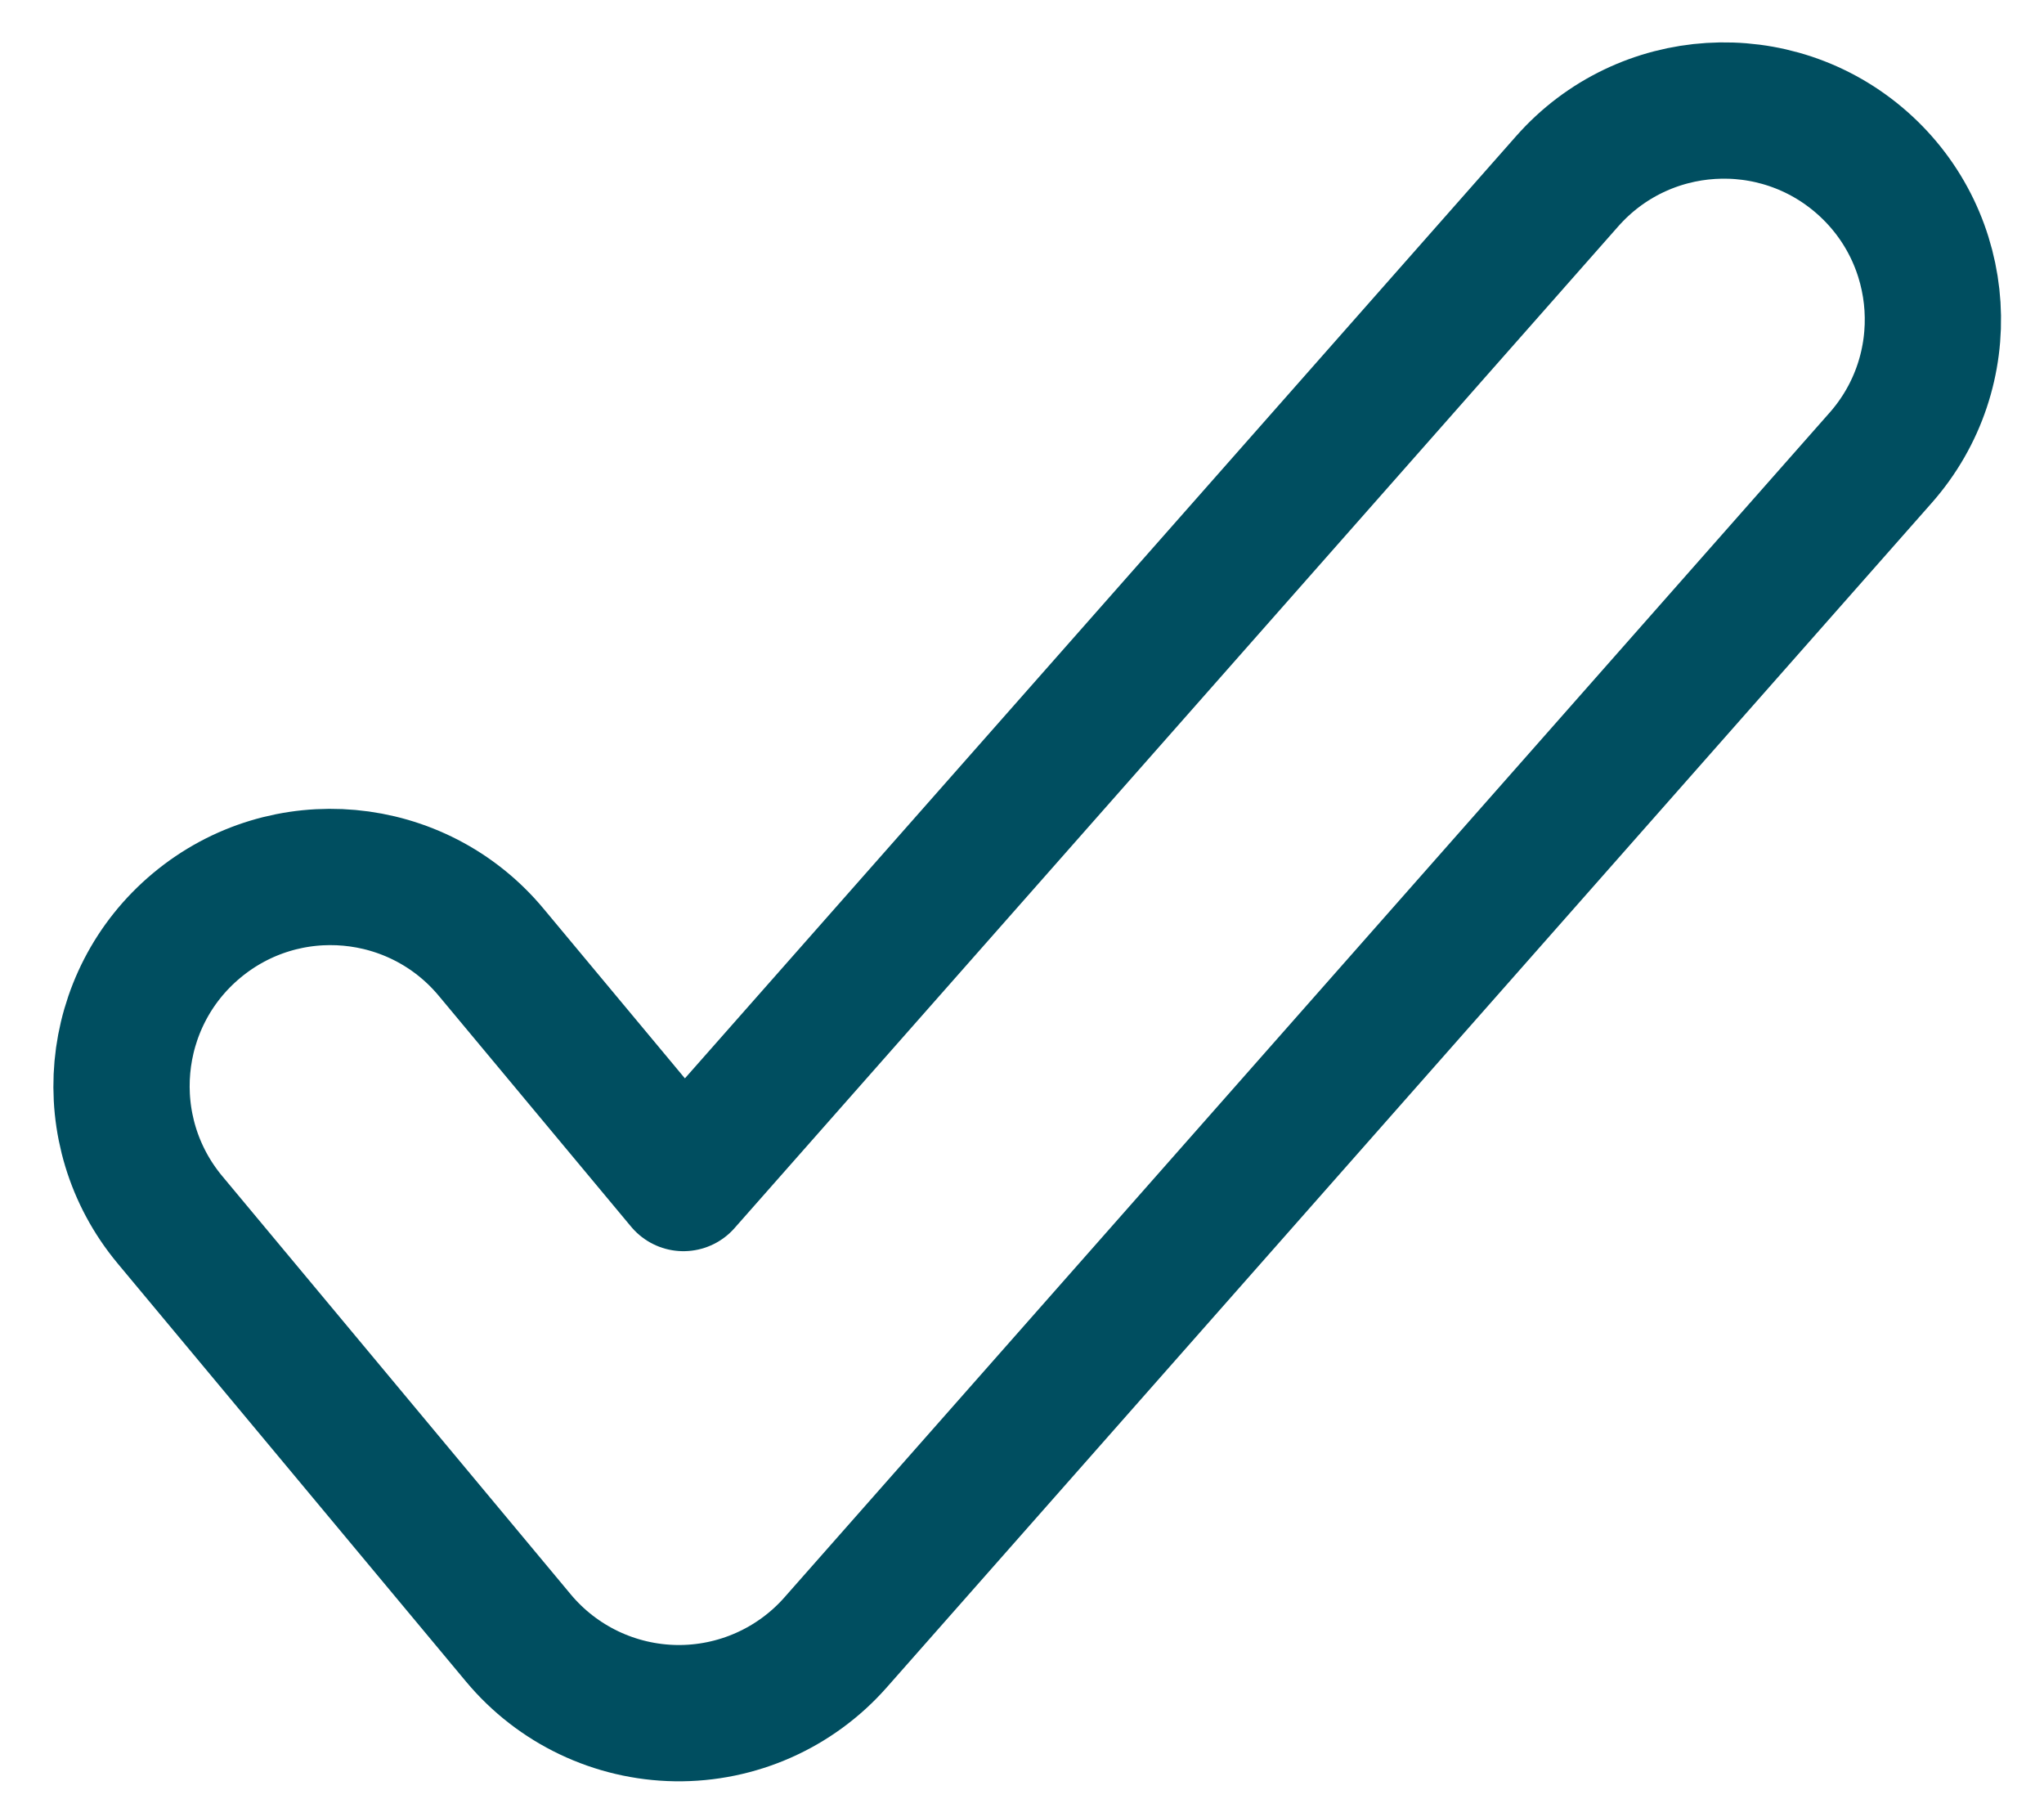 <svg width="36" height="32" viewBox="0 0 36 32" fill="none" xmlns="http://www.w3.org/2000/svg">
<g clip-path="url(#clip0_4587_1025)">
<path fill-rule="evenodd" clip-rule="evenodd" d="M32.798 2.867C34.322 4.212 34.468 6.538 33.122 8.063L14.717 28.922C14.006 29.728 12.979 30.183 11.905 30.168C10.831 30.152 9.817 29.669 9.129 28.843L2.994 21.481C1.692 19.919 1.903 17.598 3.465 16.297C5.027 14.995 7.348 15.206 8.65 16.768L12.037 20.833L27.602 3.192C28.947 1.668 31.273 1.522 32.798 2.867Z" stroke="#004E60" stroke-width="2.4" stroke-linecap="round" stroke-linejoin="round"/>
</g>
<defs>
<clipPath id="clip0_4587_1025">
<rect width="36" height="32" fill="white"/>
</clipPath>
</defs>
</svg>
